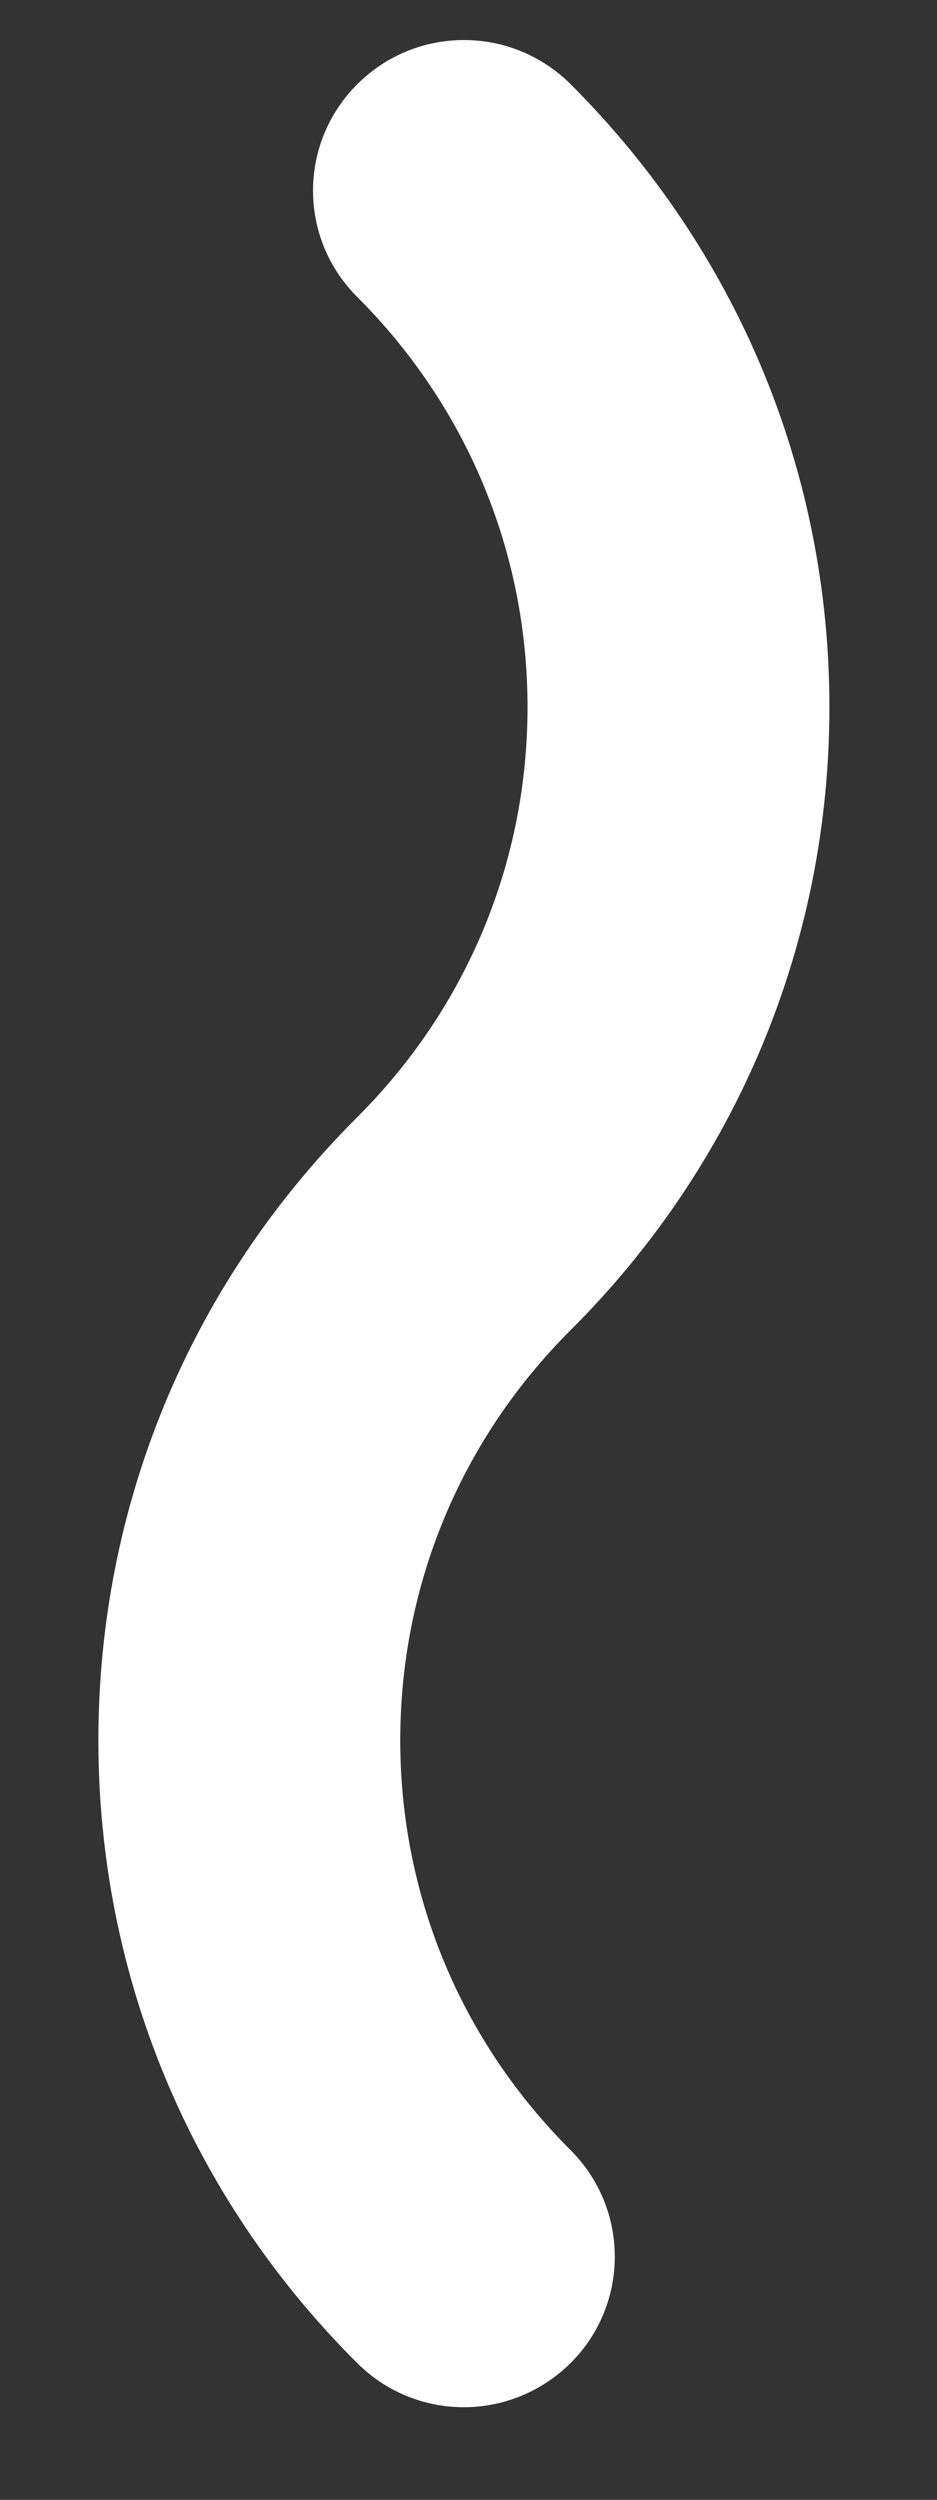 <?xml version="1.0" encoding="UTF-8"?>
<svg width="6px" height="16px" viewBox="0 0 6 16" version="1.1" xmlns="http://www.w3.org/2000/svg" xmlns:xlink="http://www.w3.org/1999/xlink">
    <rect x="0" y="0" width="6" height="16" fill="#333333" stroke="none"/>
    <title>Shape</title>
    <g id="Design" stroke="none" stroke-width="1" fill="none" fill-rule="evenodd">
        <g id="Yasemin-Home-" transform="translate(-489, -1623)">
            <g id="Recipes-Category" transform="translate(198, 1501)">
                <g id="Icon-#4" transform="translate(260, 121.5)" fill="#FFFFFF">
                    <g id="Group" transform="translate(8, 0)">
                        <path d="M23.63,11.638 C23.63,13.144 24.218,14.559 25.287,15.624 C25.475,15.812 25.722,15.907 25.97,15.907 C26.217,15.907 26.464,15.812 26.654,15.624 C27.031,15.248 27.031,14.639 26.654,14.262 C25.949,13.559 25.563,12.628 25.563,11.638 C25.563,10.647 25.95,9.715 26.654,9.013 C27.722,7.948 28.311,6.532 28.311,5.026 C28.311,3.52 27.722,2.106 26.654,1.039 C26.276,0.662 25.665,0.662 25.288,1.039 C24.91,1.416 24.91,2.025 25.288,2.401 C25.991,3.104 26.378,4.035 26.378,5.026 C26.378,6.016 25.991,6.948 25.288,7.65 C24.218,8.717 23.63,10.132 23.63,11.638 L23.63,11.638 Z" id="Shape"></path>
                    </g>
                </g>
            </g>
        </g>
    </g>
</svg>